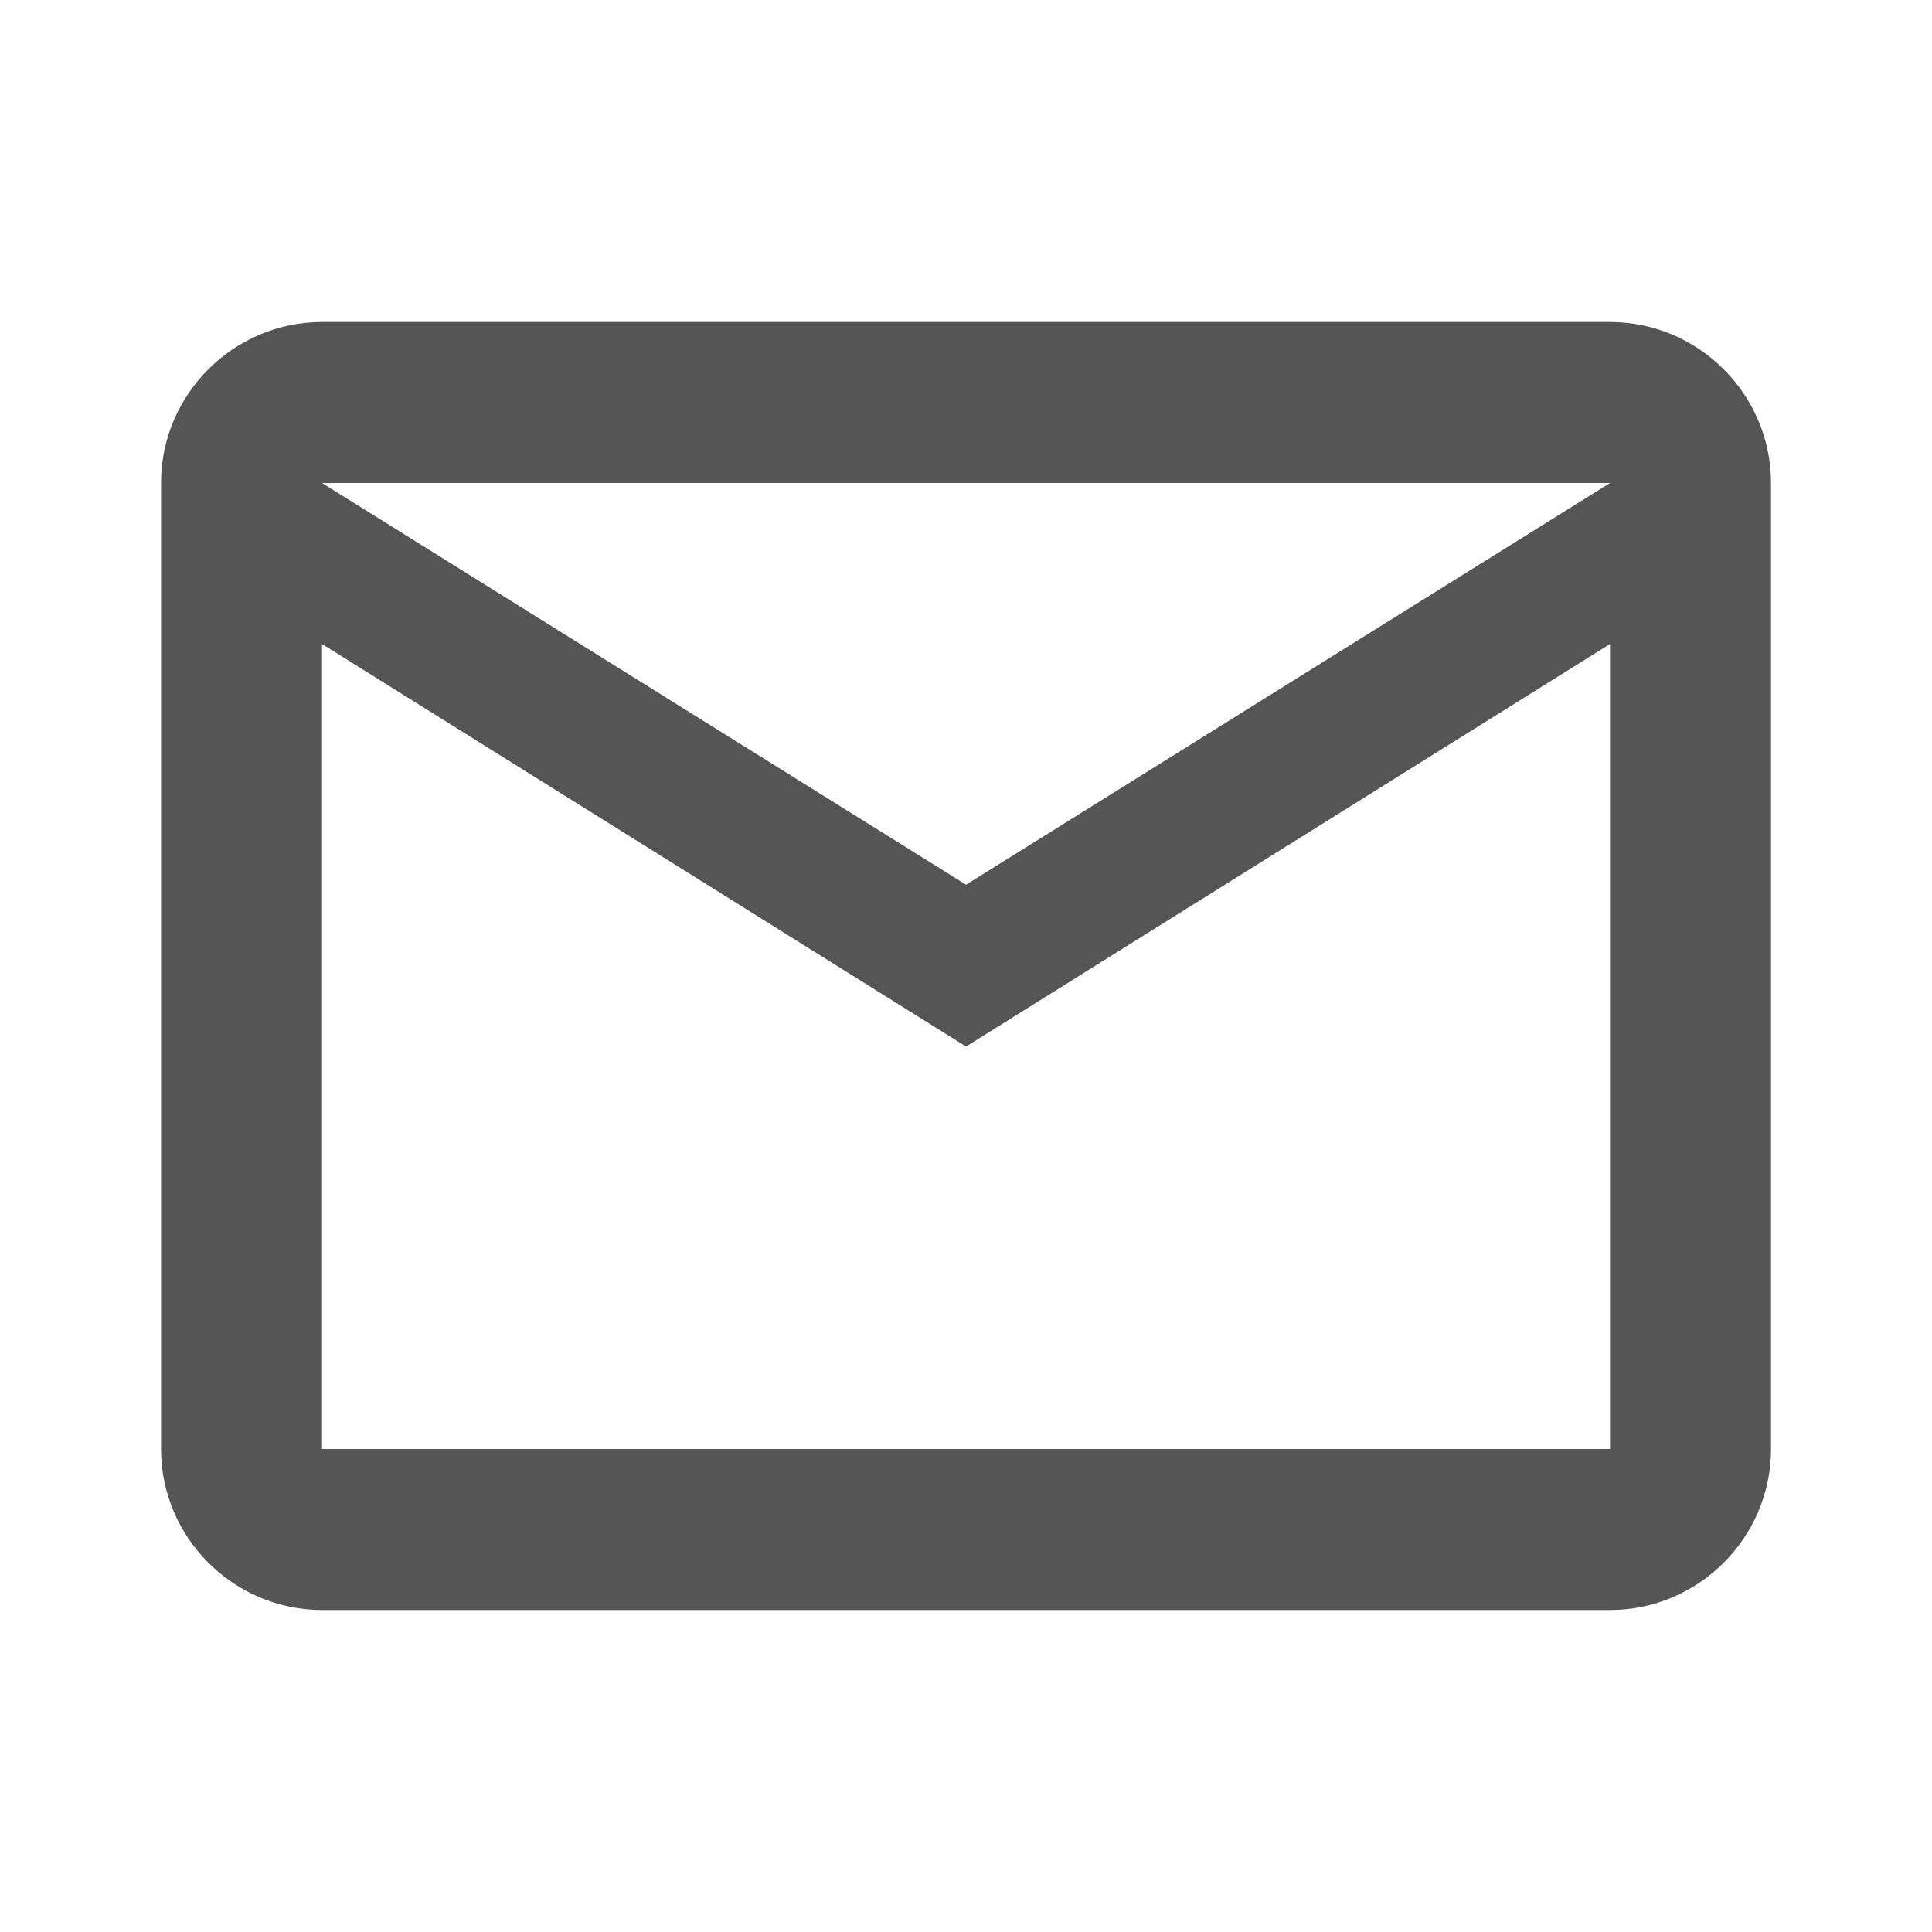 <svg width="40" height="40" viewBox="0 0 40 40" fill="none" xmlns="http://www.w3.org/2000/svg">
<path d="M36.667 10C36.667 8.167 35.167 6.667 33.334 6.667H6.667C4.834 6.667 3.334 8.167 3.334 10V30C3.334 31.833 4.834 33.333 6.667 33.333H33.334C35.167 33.333 36.667 31.833 36.667 30V10ZM33.334 10L20.001 18.317L6.667 10H33.334ZM33.334 30H6.667V13.333L20.001 21.667L33.334 13.333V30Z" fill="#555555"/>
</svg>

